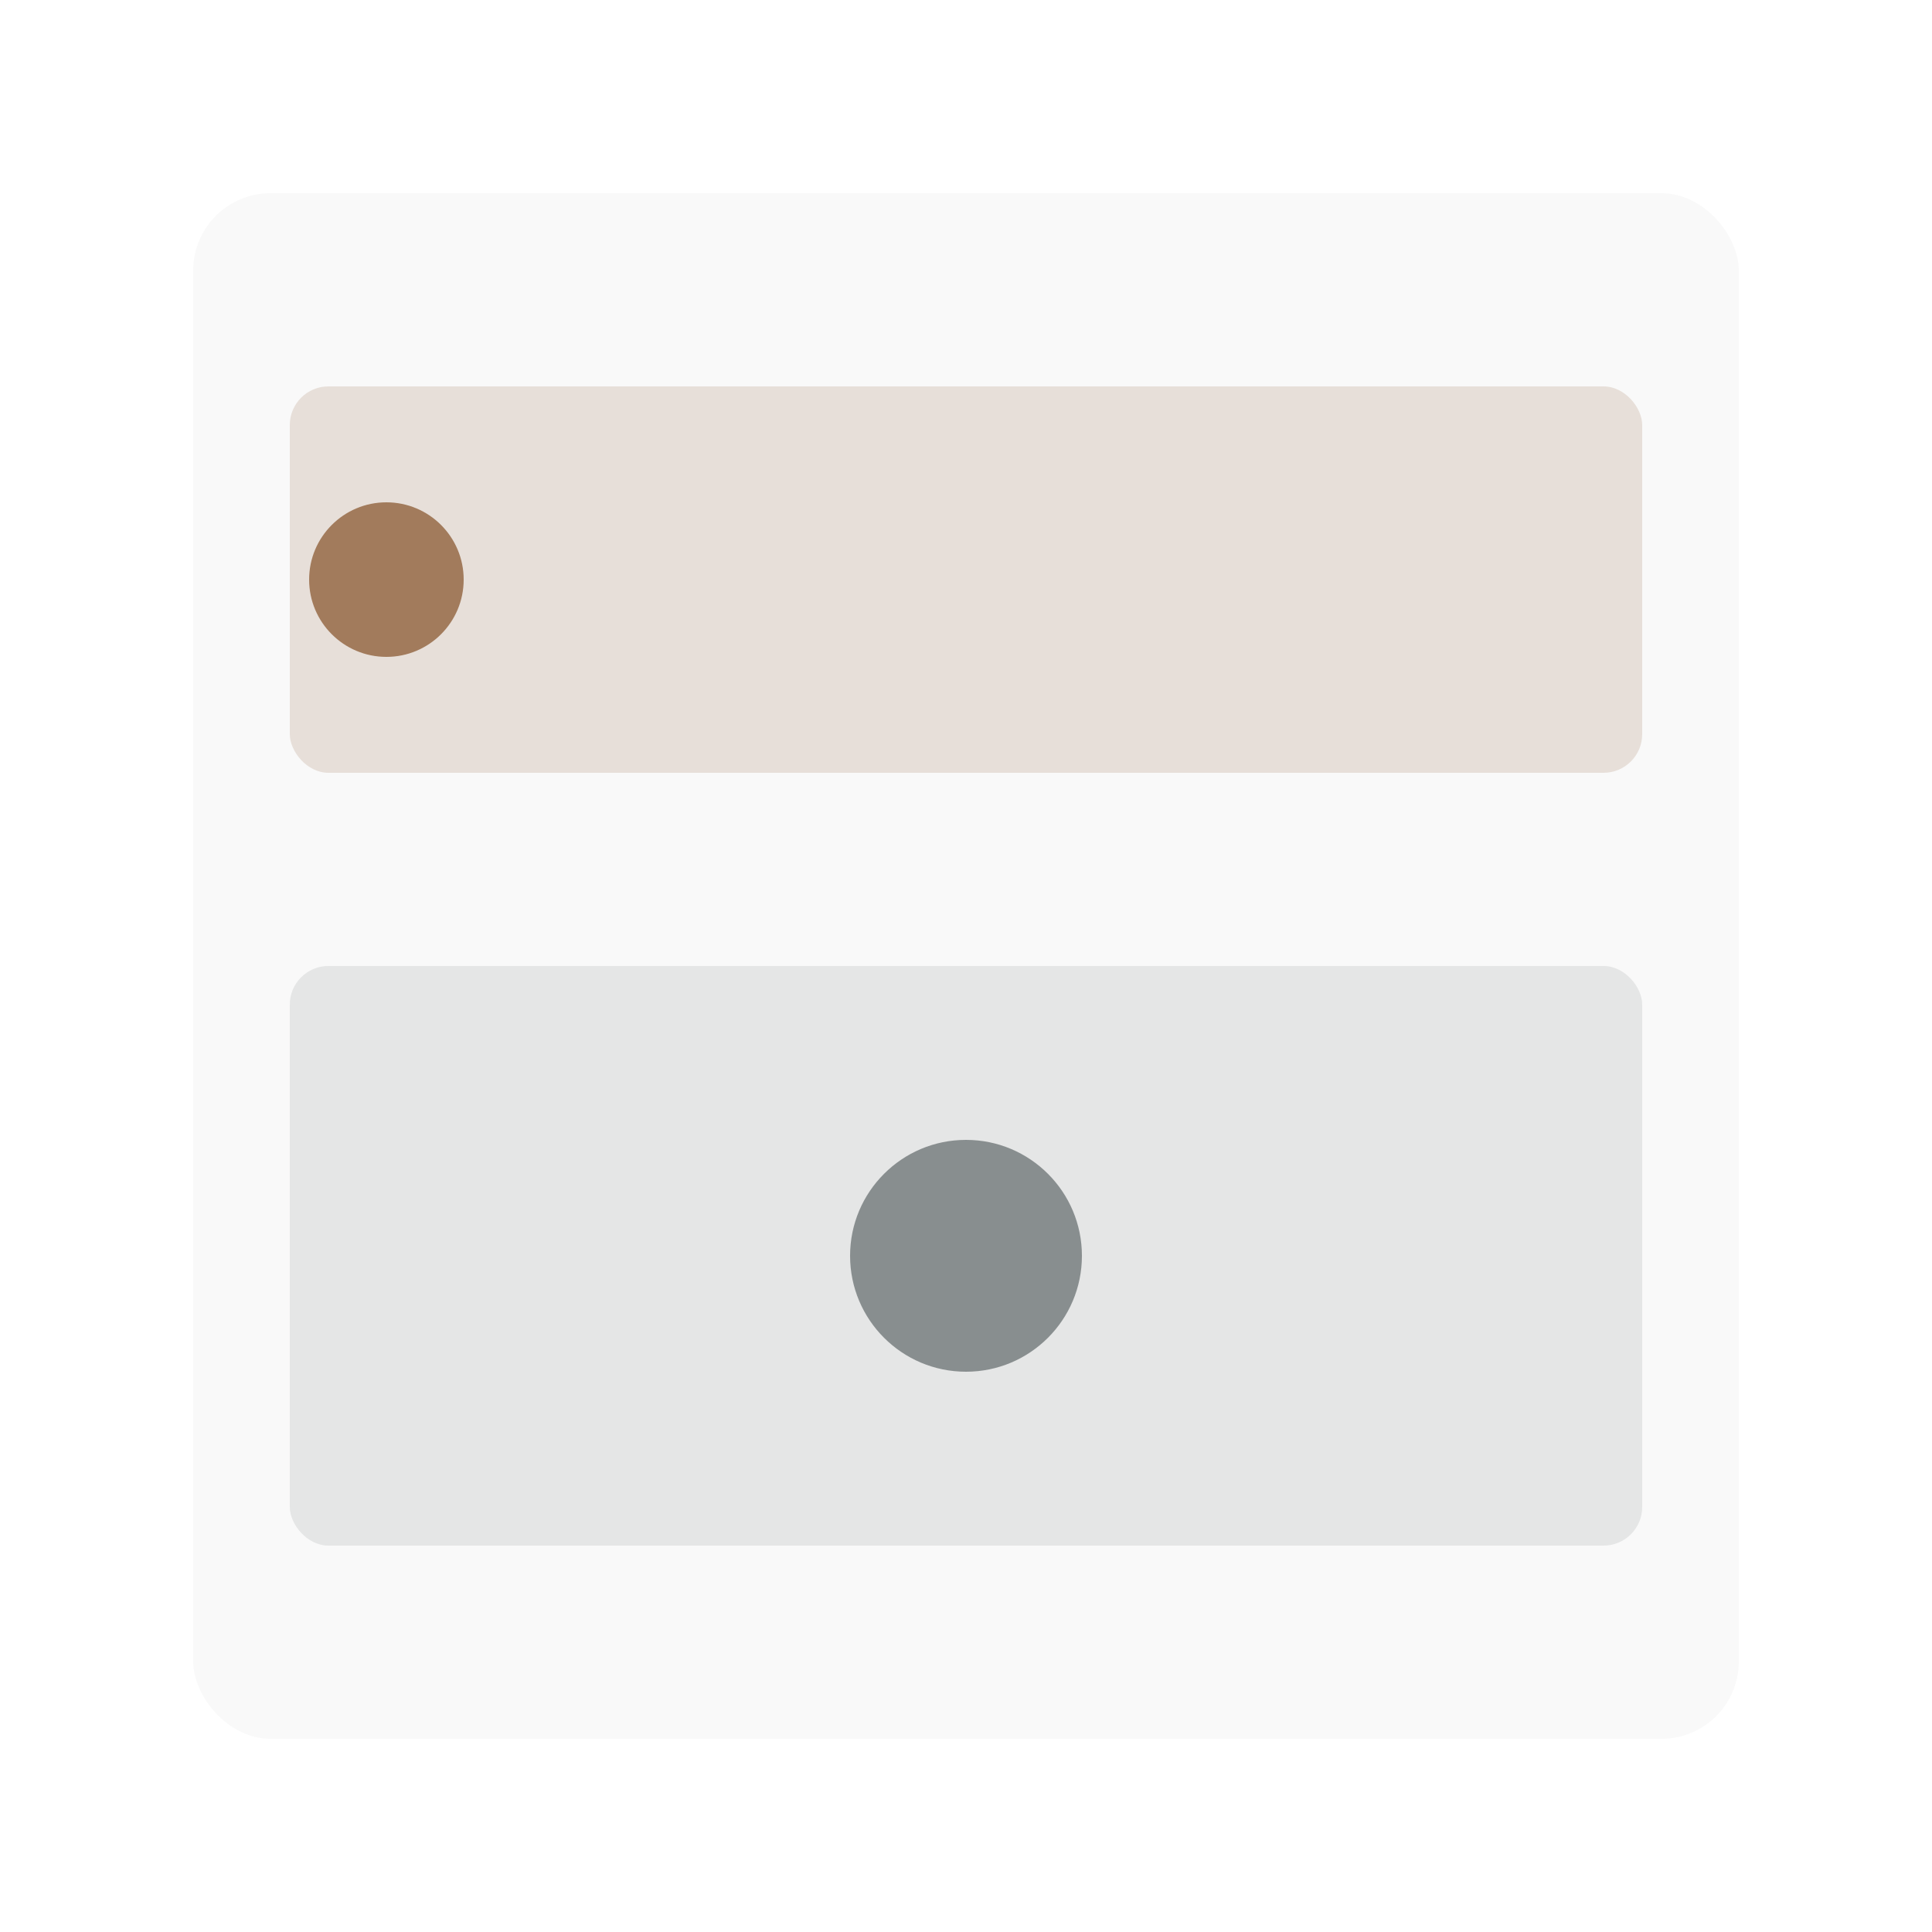 <svg xmlns="http://www.w3.org/2000/svg" viewBox="0 0 500 500">
  <!-- Simple illustration representing a dashboard with charts and data -->
  <rect x="50" y="50" width="400" height="400" fill="#f9f9f9" rx="20"/>
  <rect x="75" y="100" width="350" height="100" fill="#A27B5C" opacity="0.2" rx="10"/>
  <rect x="75" y="250" width="350" height="150" fill="#2C3639" opacity="0.1" rx="10"/>
  <circle cx="100" cy="150" r="20" fill="#A27B5C"/>
  <circle cx="250" cy="325" r="30" fill="#2C3639" opacity="0.5"/>
</svg>